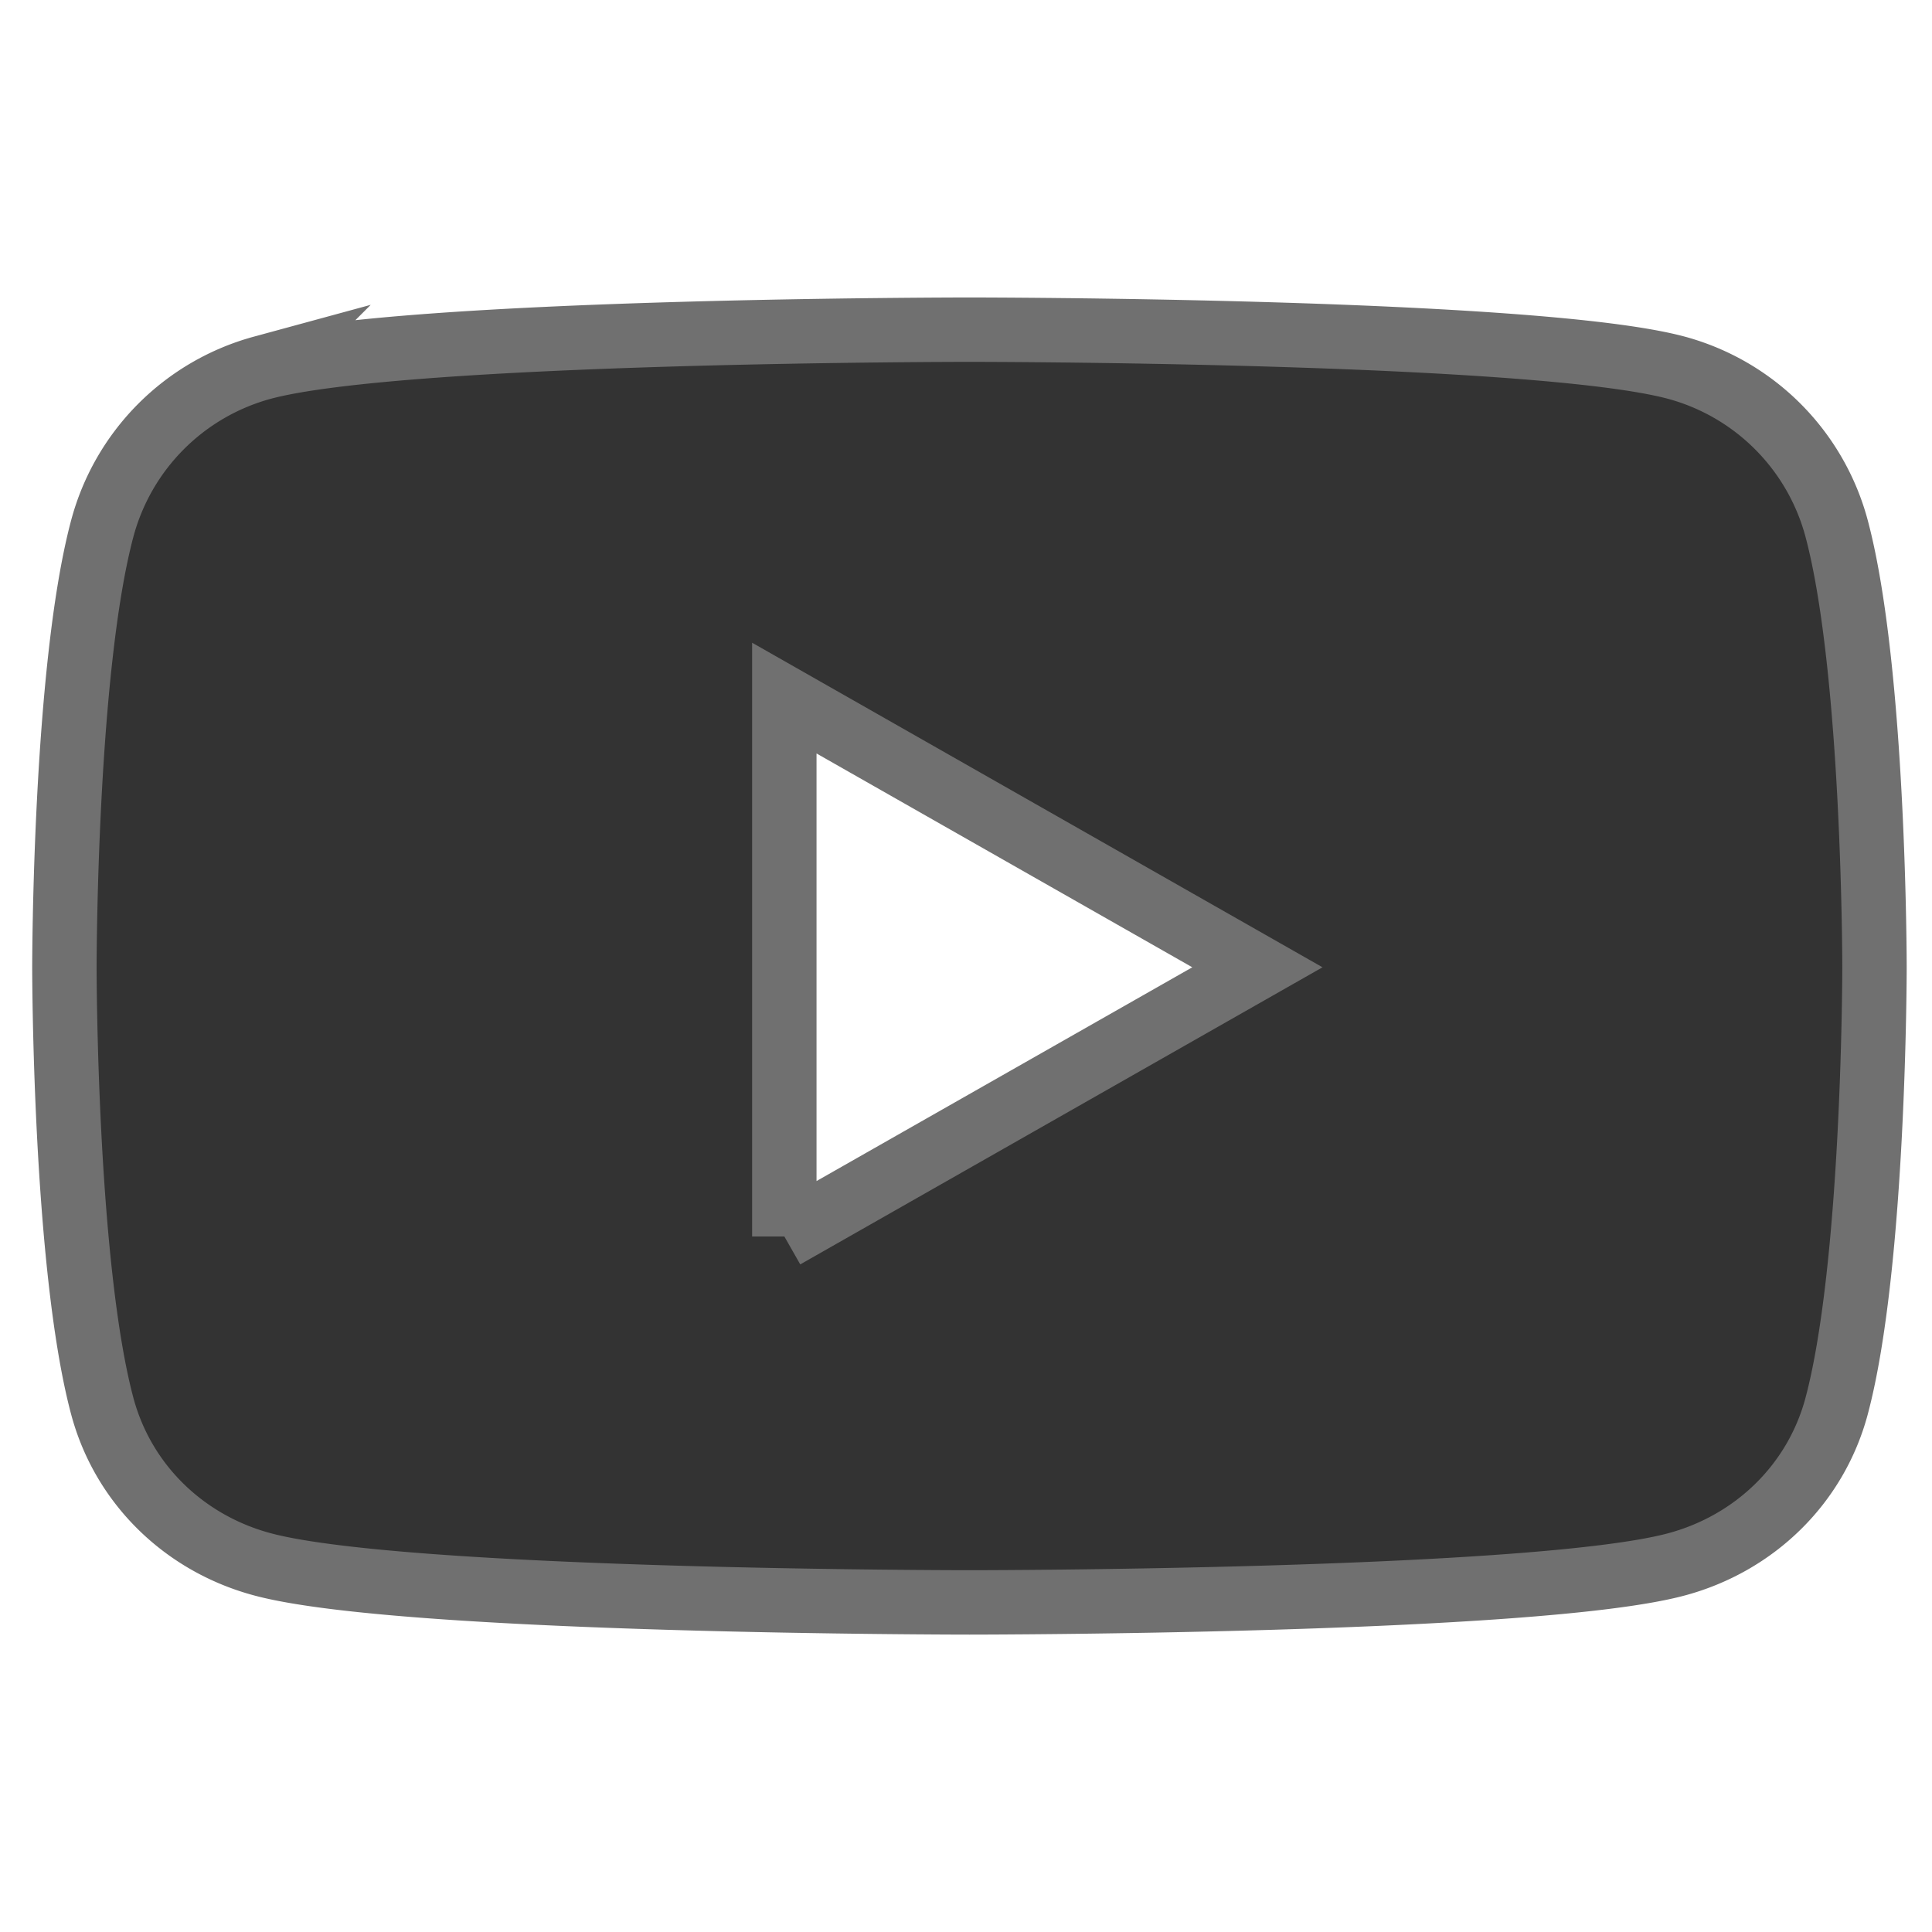 <svg xmlns="http://www.w3.org/2000/svg" width="30" height="30" fill="none"><path fill="#333" stroke="#707070" d="M28.52 8.211a3.532 3.532 0 0 0-2.485-2.5c-2.192-.592-10.982-.592-10.982-.592s-8.789 0-10.98.591a3.532 3.532 0 0 0-2.486 2.501C1 10.418 1 15.021 1 15.021s0 4.602.587 6.809c.324 1.217 1.276 2.135 2.485 2.46 2.192.592 10.982.592 10.982.592s8.789 0 10.98-.591c1.21-.326 2.162-1.244 2.486-2.461.587-2.207.587-6.81.587-6.81s0-4.602-.587-6.809ZM12.179 19.2V10.84l7.346 4.18-7.346 4.179Z"/></svg>